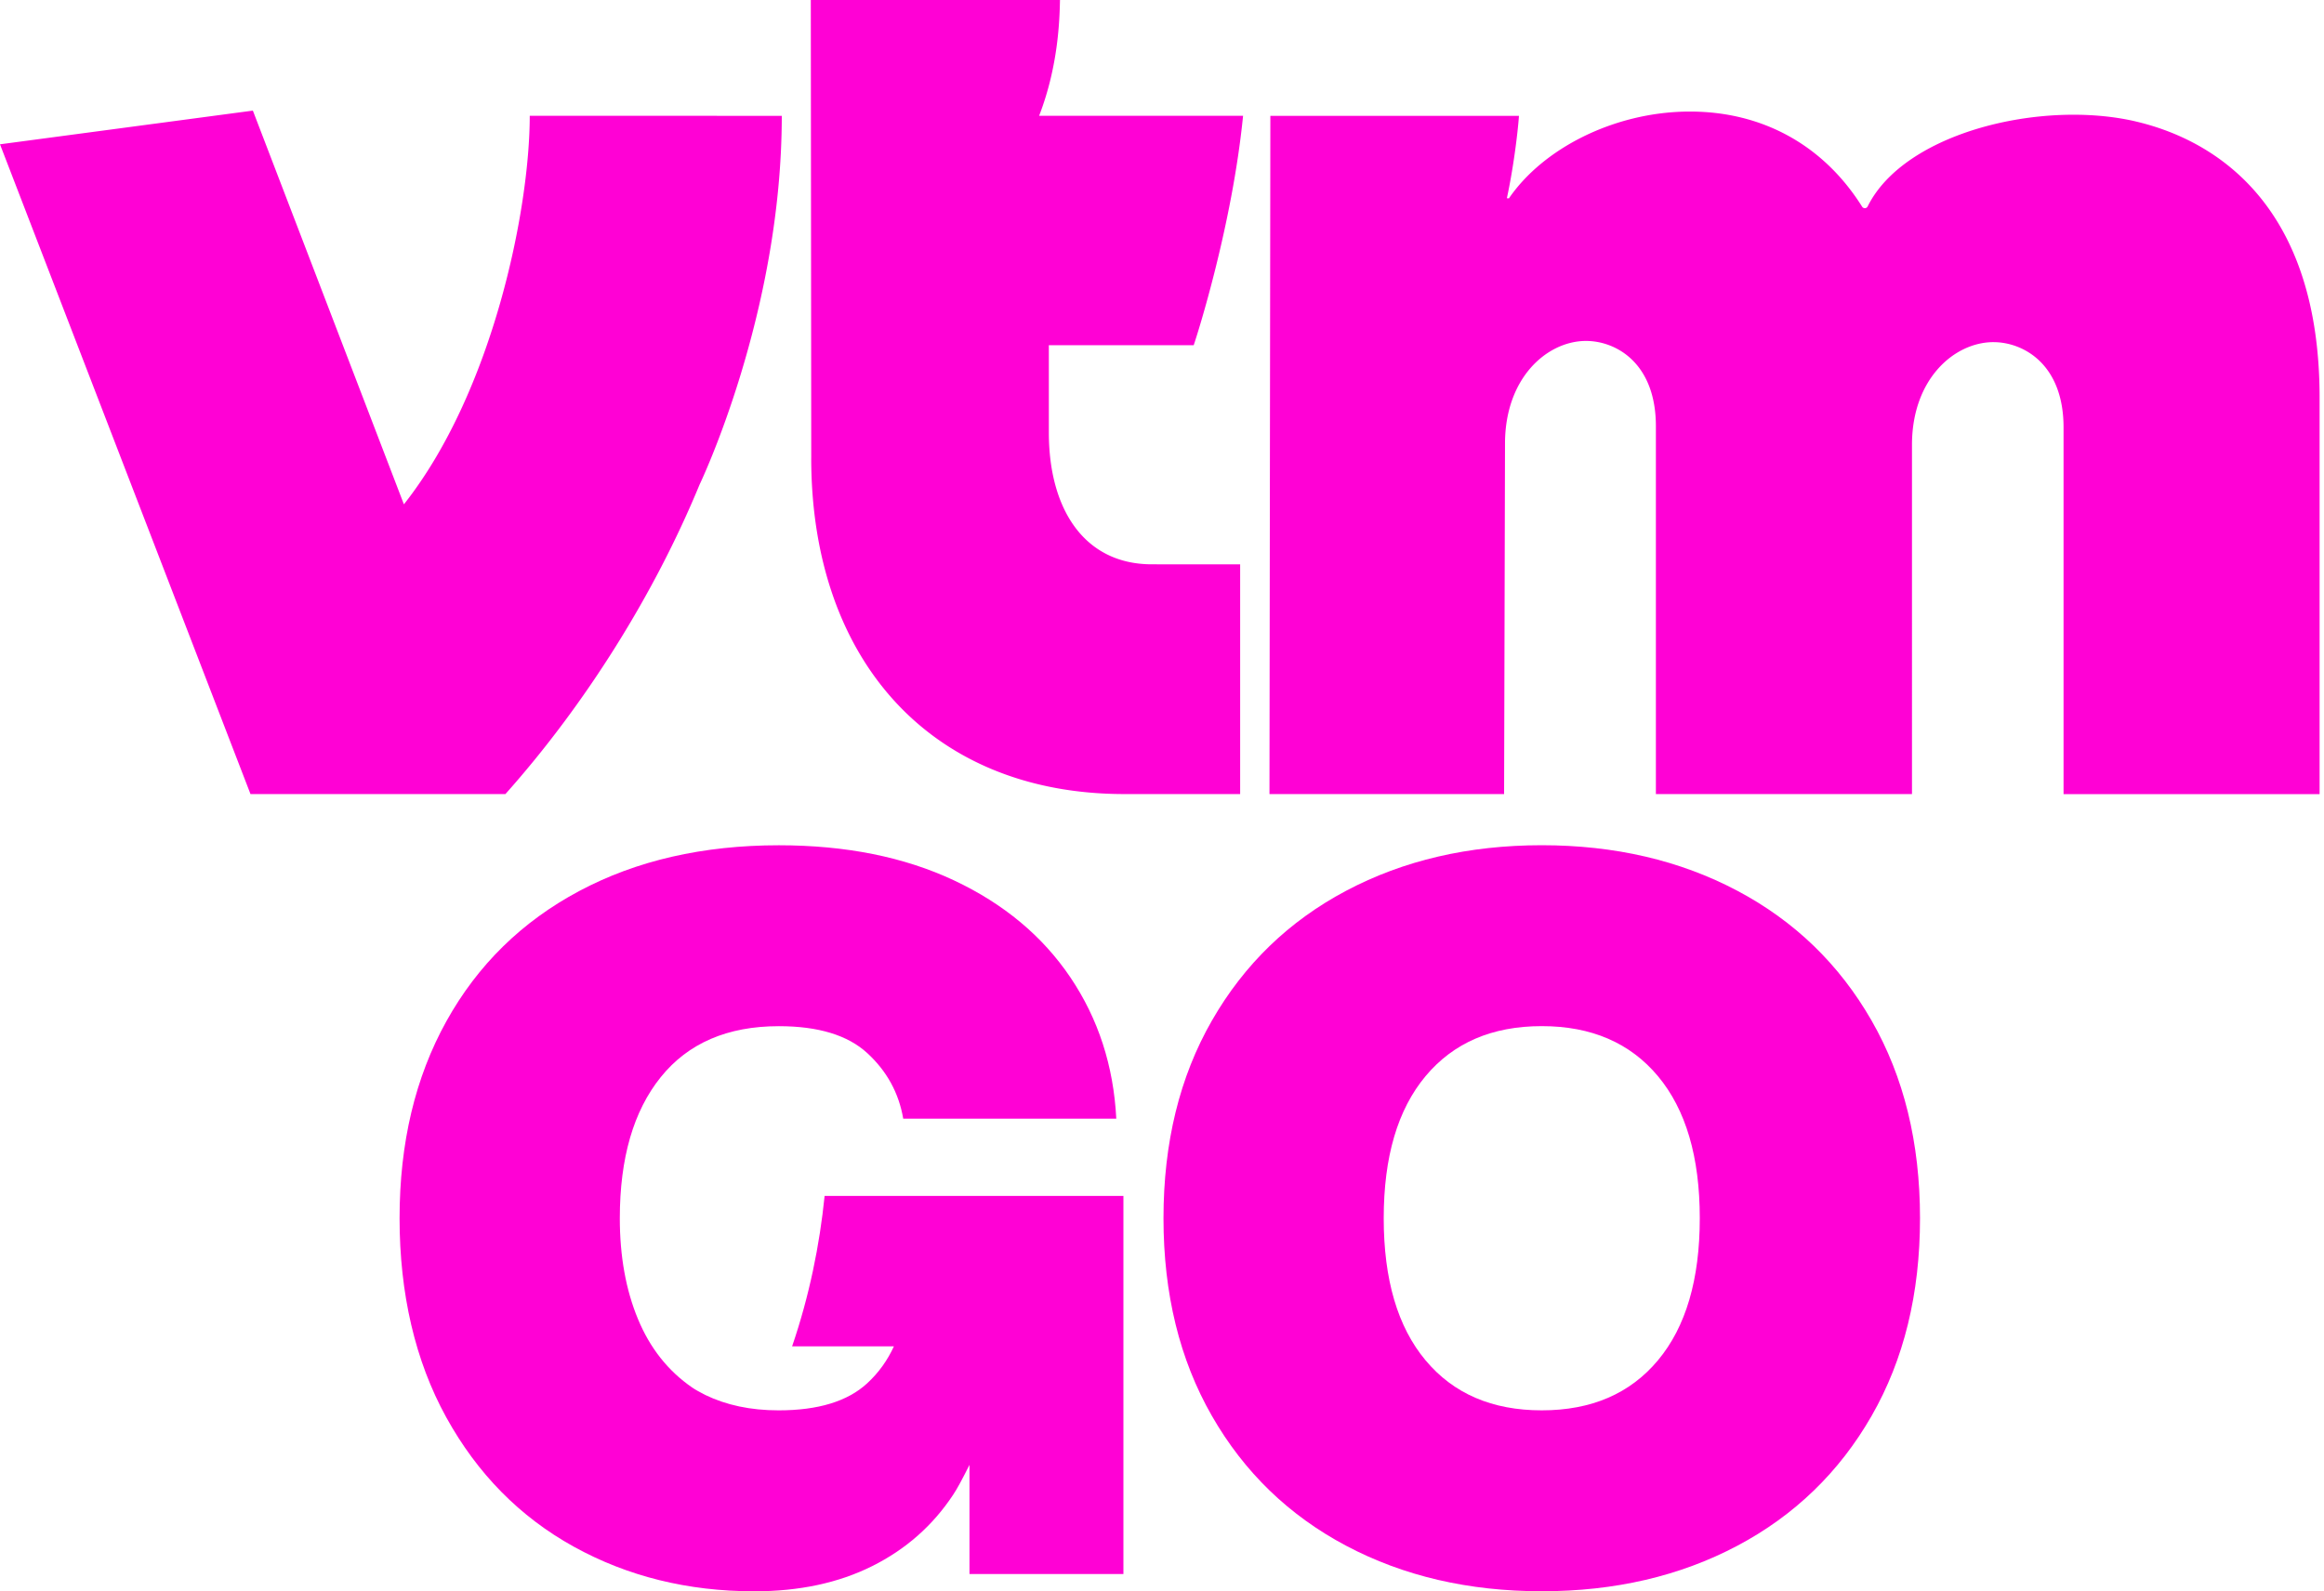 <svg width="438" height="300" fill="none" xmlns="http://www.w3.org/2000/svg"><path d="M211.935 149.701c-36.667 0-59.046-25.426-59.046-63.369l.004-.004L152.81 0h46.963l-.008.336c-.077 3.24-.288 12.11-3.922 21.489l38.437.009c-2.05 20.534-8.538 41.025-9.308 43.249h-27.298v16.45c0 14.6 6.777 24.854 19.416 24.854l16.639.009v43.305h-21.794ZM99.84 21.83c0 17.558-6.926 52-23.717 73.248L47.658 20.853 0 27.205l47.212 122.501H95.25c15.149-17.003 28.125-37.791 36.597-58.347 0 0 15.494-32.21 15.494-69.52l-47.5-.01Zm302.679 1.063c-17.636-4.116-43.553 1.984-50.53 16.031a.593.593 0 0 1-.503.327c-.232-.009-.42-.096-.533-.279-7.267-11.588-18.769-17.94-32.44-17.94-.223 0-.45 0-.673.004-13.745.21-27.005 6.936-33.454 16.358l-.389-.018c1.229-5.68 2.051-12.33 2.278-15.538h-46.854l-.166 127.868h44.218l.174-66.343c.118-12.103 7.774-18.865 14.922-19.083.113-.004.231-.004.345-.004 5.627 0 13.168 4.138 13.168 16.088v69.342h48.266V83.594c.118-12.102 7.812-18.864 14.995-19.087.114-.004.232-.004.35-.004 5.653 0 13.221 4.155 13.221 16.07v69.137h48.256V74.975c0-38.27-21.71-49.056-34.647-52.077l-.004-.005Z" fill="#FF01D5"/><path fill-rule="evenodd" clip-rule="evenodd" d="M253.722 291.42c-10.794-5.716-19.232-13.877-25.313-24.48-6.086-10.603-9.128-23.024-9.128-37.272 0-14.248 3.042-26.664 9.128-37.267 6.086-10.603 14.519-18.765 25.313-24.48 10.794-5.716 23.075-8.576 36.847-8.576 13.771 0 26.052 2.86 36.846 8.576 10.79 5.715 19.232 13.873 25.317 24.48 6.086 10.603 9.129 23.024 9.129 37.267 0 14.244-3.043 26.669-9.129 37.272-6.085 10.598-14.523 18.764-25.317 24.48-10.794 5.716-23.075 8.571-36.846 8.571-13.772 0-26.053-2.855-36.847-8.571Zm14.943-34.974c5.251 6.291 12.552 9.439 21.904 9.439 9.351 0 16.652-3.144 21.907-9.439 5.251-6.291 7.878-15.216 7.878-26.778s-2.627-20.486-7.878-26.778c-5.255-6.291-12.556-9.438-21.907-9.438-9.352 0-16.653 3.143-21.904 9.438-5.255 6.292-7.878 15.216-7.878 26.778s2.623 20.491 7.878 26.778Z" fill="#FF01D5"/><path d="M155.414 225.457v-.005l-.009.005h.009Z" fill="#FF01D5"/><path d="M149.289 253.813c3.239-9.464 5.193-19.124 6.125-28.356h56.314v71.282h-29.011v-20.578c-1.286 2.576-2.353 4.573-3.074 5.633-3.843 5.816-8.936 10.302-15.275 13.463-6.34 3.165-13.737 4.743-22.192 4.743-12.552 0-23.905-2.812-34.057-8.427-10.151-5.62-18.156-13.751-24.02-24.385-5.862-10.637-8.791-23.333-8.791-37.511 0-14.178 2.942-26.569 8.836-37.171 5.893-10.603 14.234-18.778 25.029-24.529 10.794-5.75 23.332-8.623 37.615-8.623 12.618 0 23.617 2.206 32.999 6.614 9.378 4.407 16.697 10.507 21.952 18.298 5.25 7.795 8.136 16.671 8.647 26.633H170.23c-.83-4.856-3.091-8.972-6.772-12.36-3.685-3.387-9.242-5.079-16.67-5.079-9.67 0-17.085 3.196-22.239 9.583-5.155 6.387-7.734 15.268-7.734 26.634 0 7.154 1.136 13.48 3.41 18.969 2.269 5.494 5.679 9.805 10.23 12.936.672.462 1.397.842 2.123 1.222l.33.173c3.943 1.914 8.538 2.908 13.837 2.908 7.432 0 12.984-1.692 16.67-5.079 2.229-2.049 3.873-4.404 5.058-6.993h-19.184Z" fill="#FF01D5"/></svg>